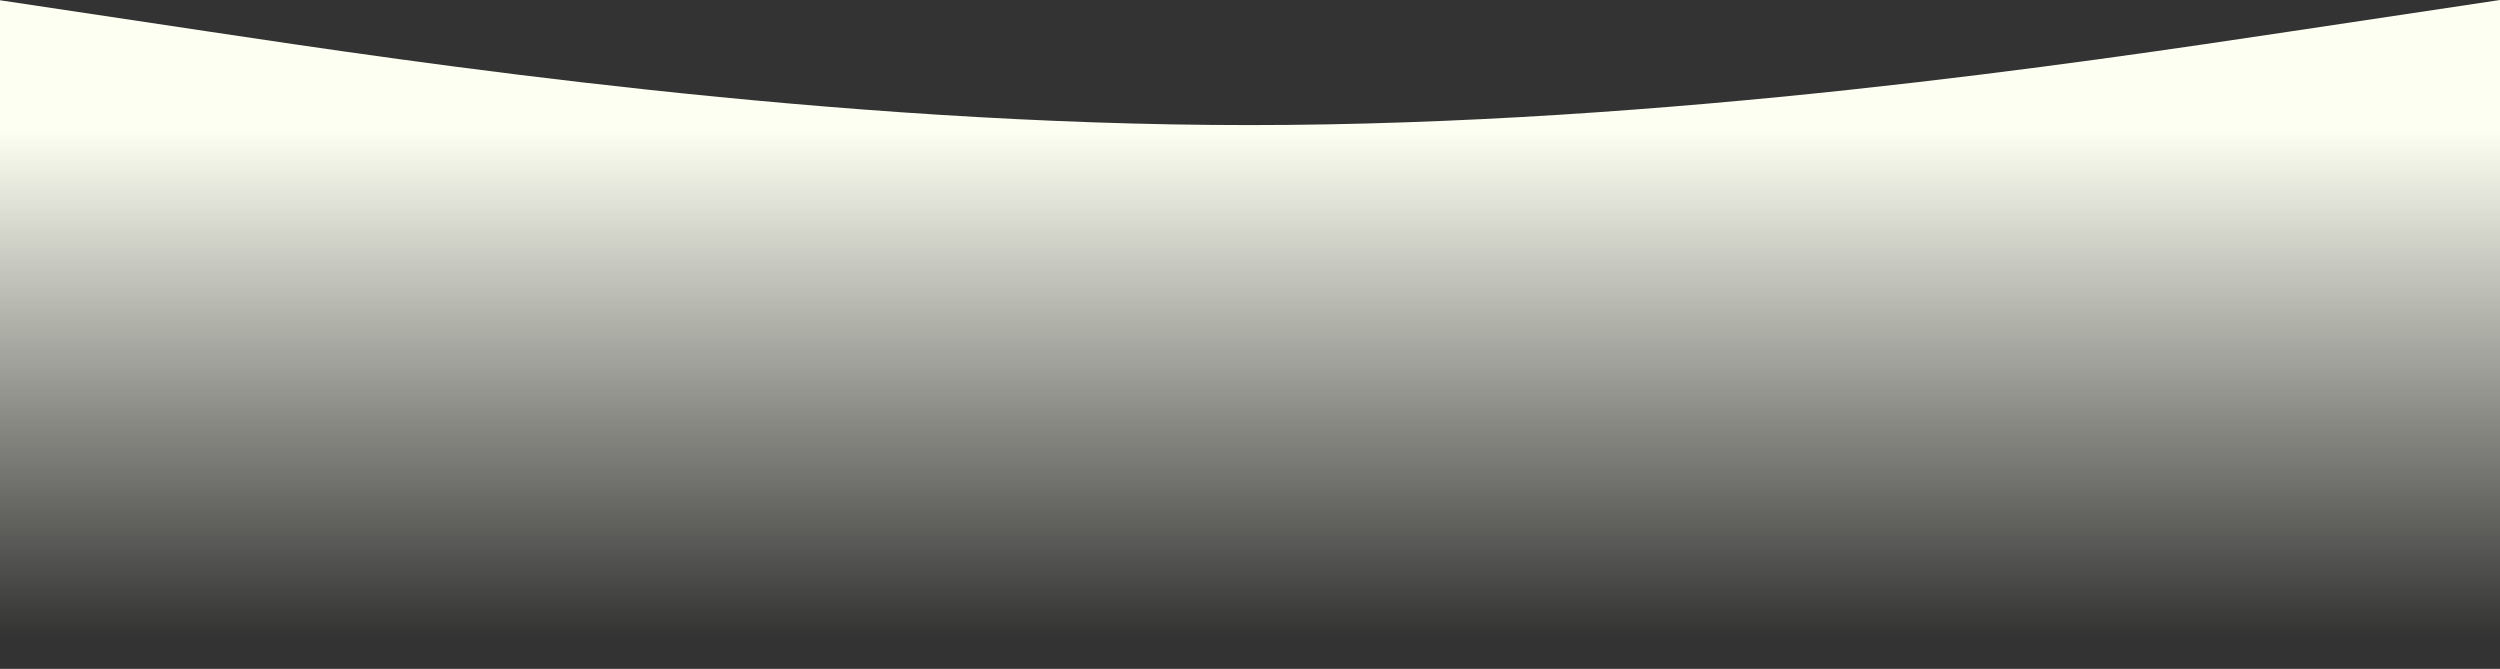 <svg width="1439" height="385" viewBox="0 0 1439 385" fill="none" xmlns="http://www.w3.org/2000/svg">
<rect x="0" y="0" width="1439" height="385" fill="#333333" stroke="none"/>
<path fill-rule="evenodd" clip-rule="evenodd" d="M-1 0L119 18C239 36 479 72 719 72C959 72 1199 36 1319 18L1439 0V385H1319C1199 385 959 385 719 385C479 385 239 385 119 385H-1V0Z" fill="url(#paint0_linear_103_66)"/>
<defs>
<linearGradient id="paint0_linear_103_66" x1="719" y1="366.5" x2="719" y2="75" gradientUnits="userSpaceOnUse">
<stop stop-color="#FDFFF2" stop-opacity="0"/>
<stop offset="1" stop-color="#FDFFF2"/>
</linearGradient>
</defs>
</svg>
